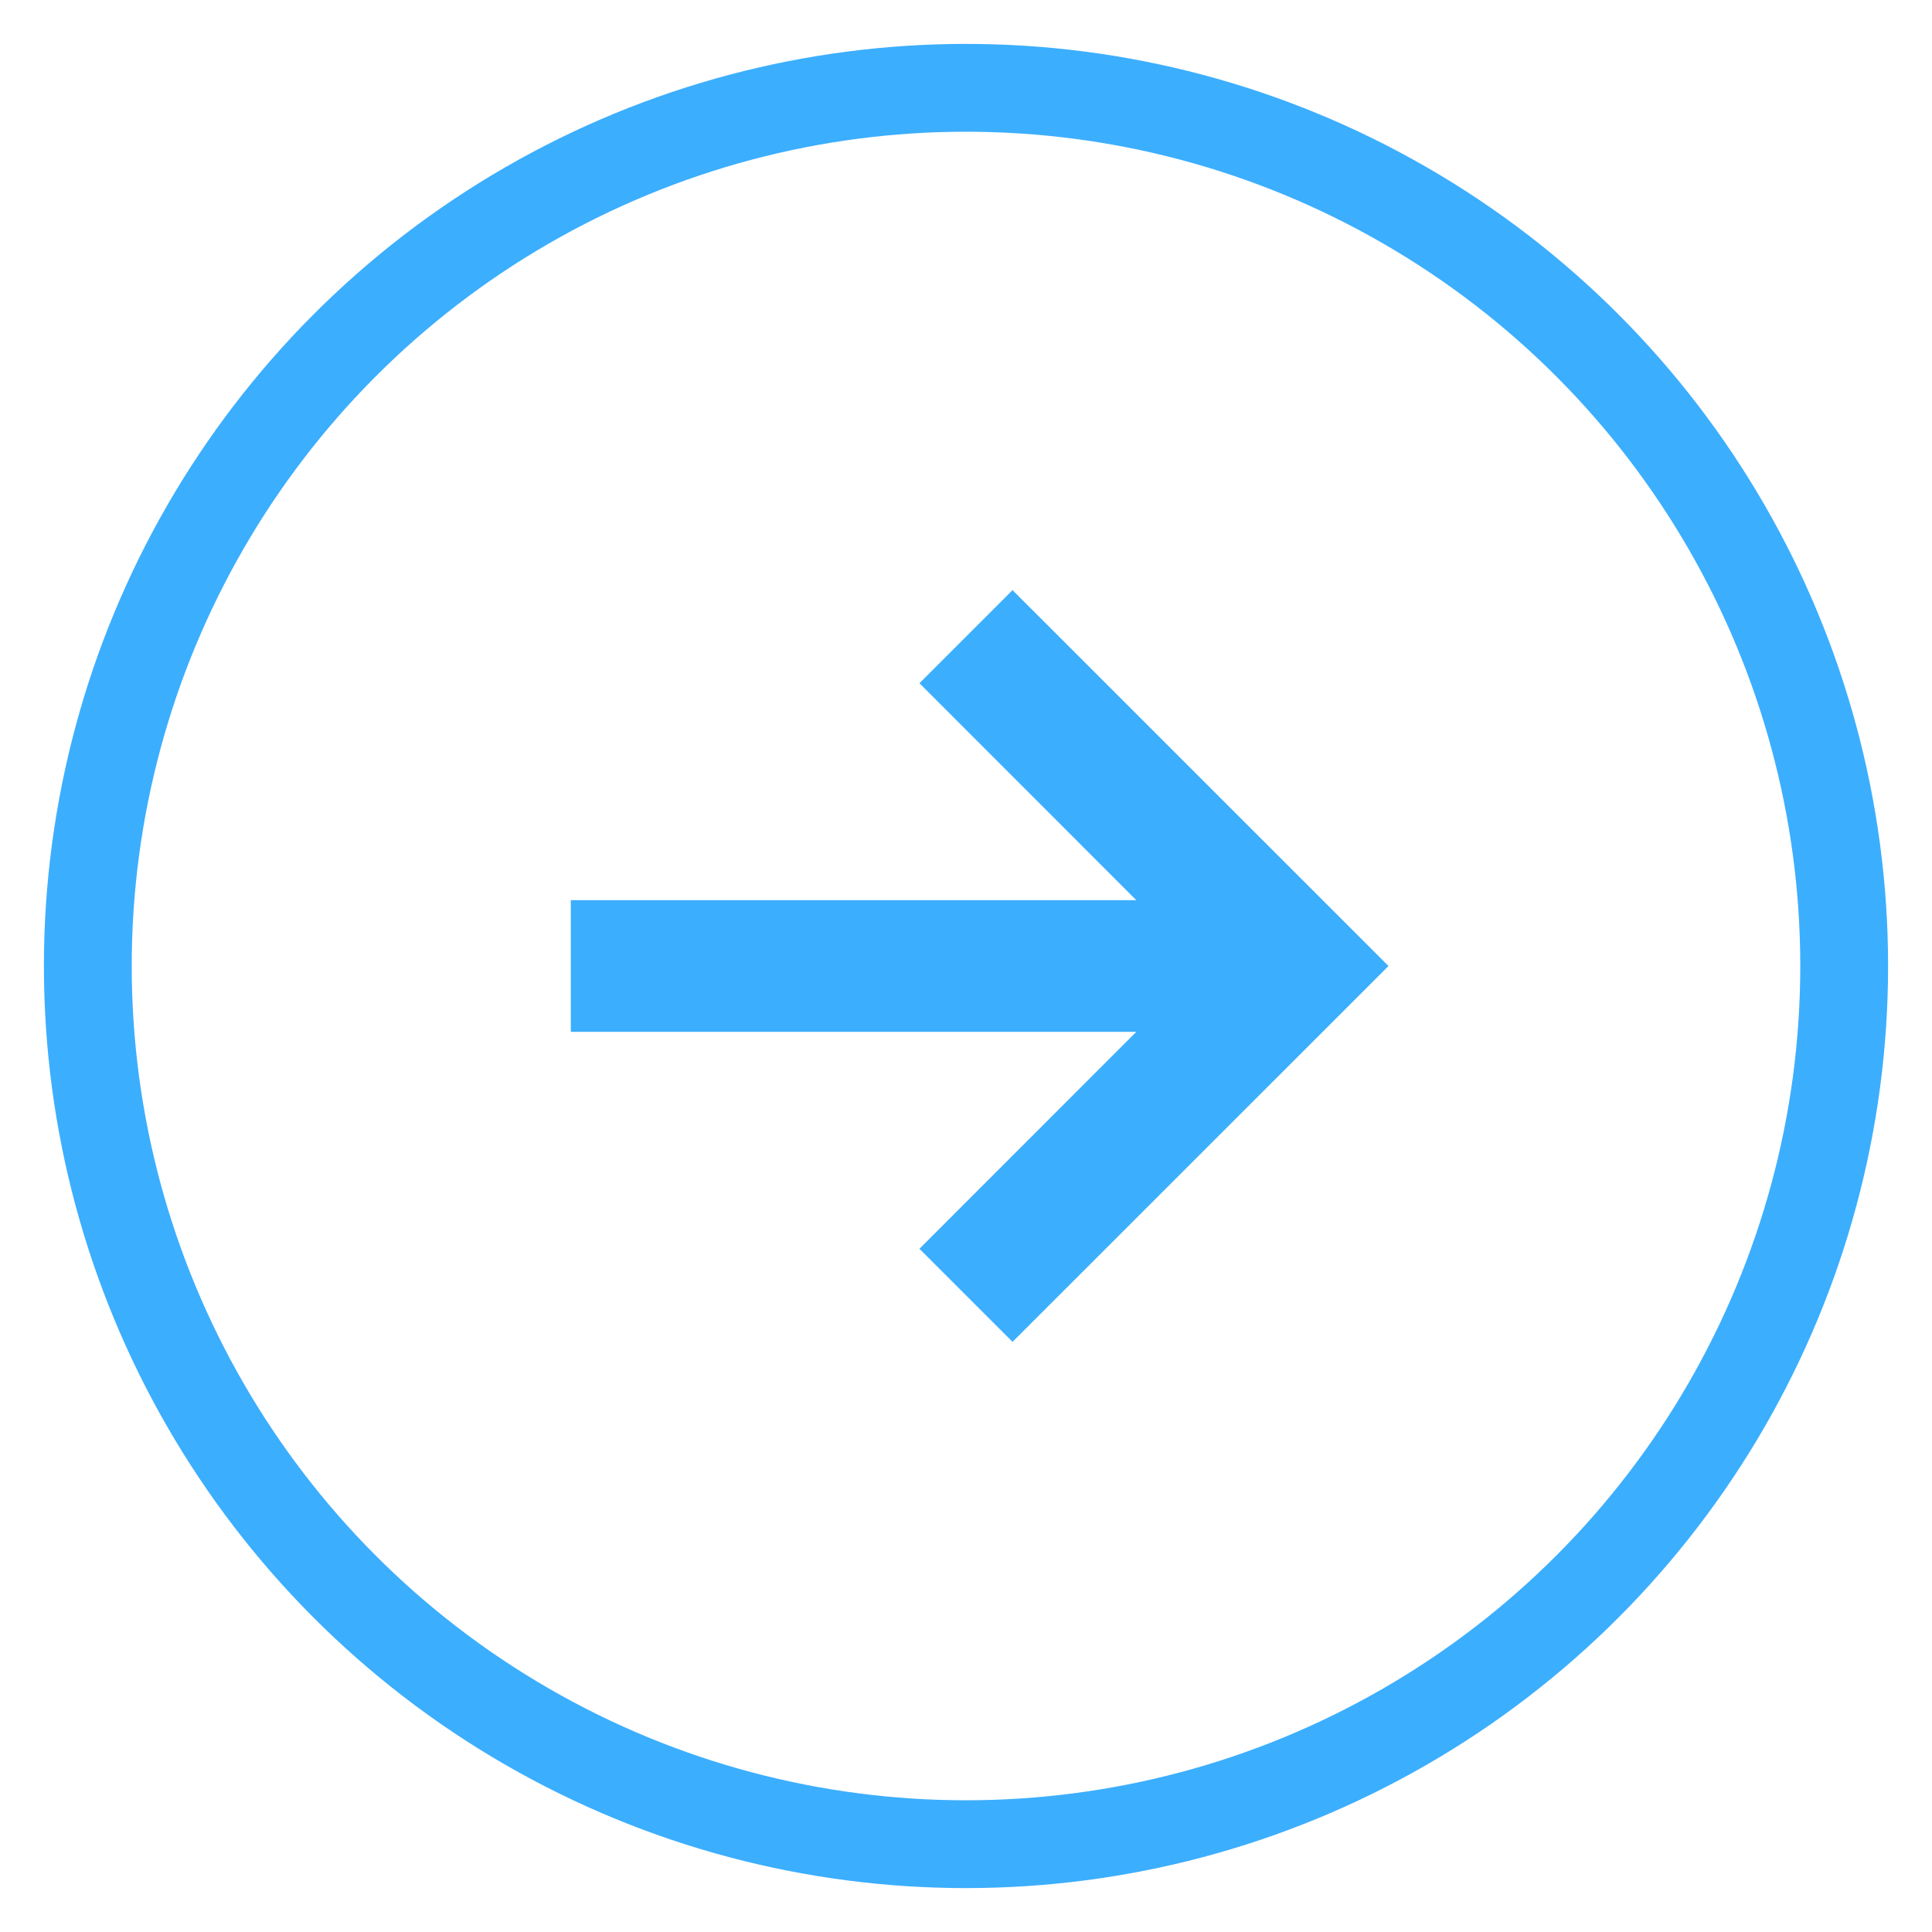 <svg width="22" height="22" viewBox="0 0 22 22" fill="none" xmlns="http://www.w3.org/2000/svg">
<circle cx="11" cy="11" r="10" stroke="#3CAEFE"/>
<path fill-rule="evenodd" clip-rule="evenodd" d="M12.939 11.75H6.5V10.25H12.939L10.47 7.78L11.53 6.72L15.811 11L11.53 15.28L10.47 14.22L12.939 11.75Z" fill="#3CAEFE"/>
</svg>

